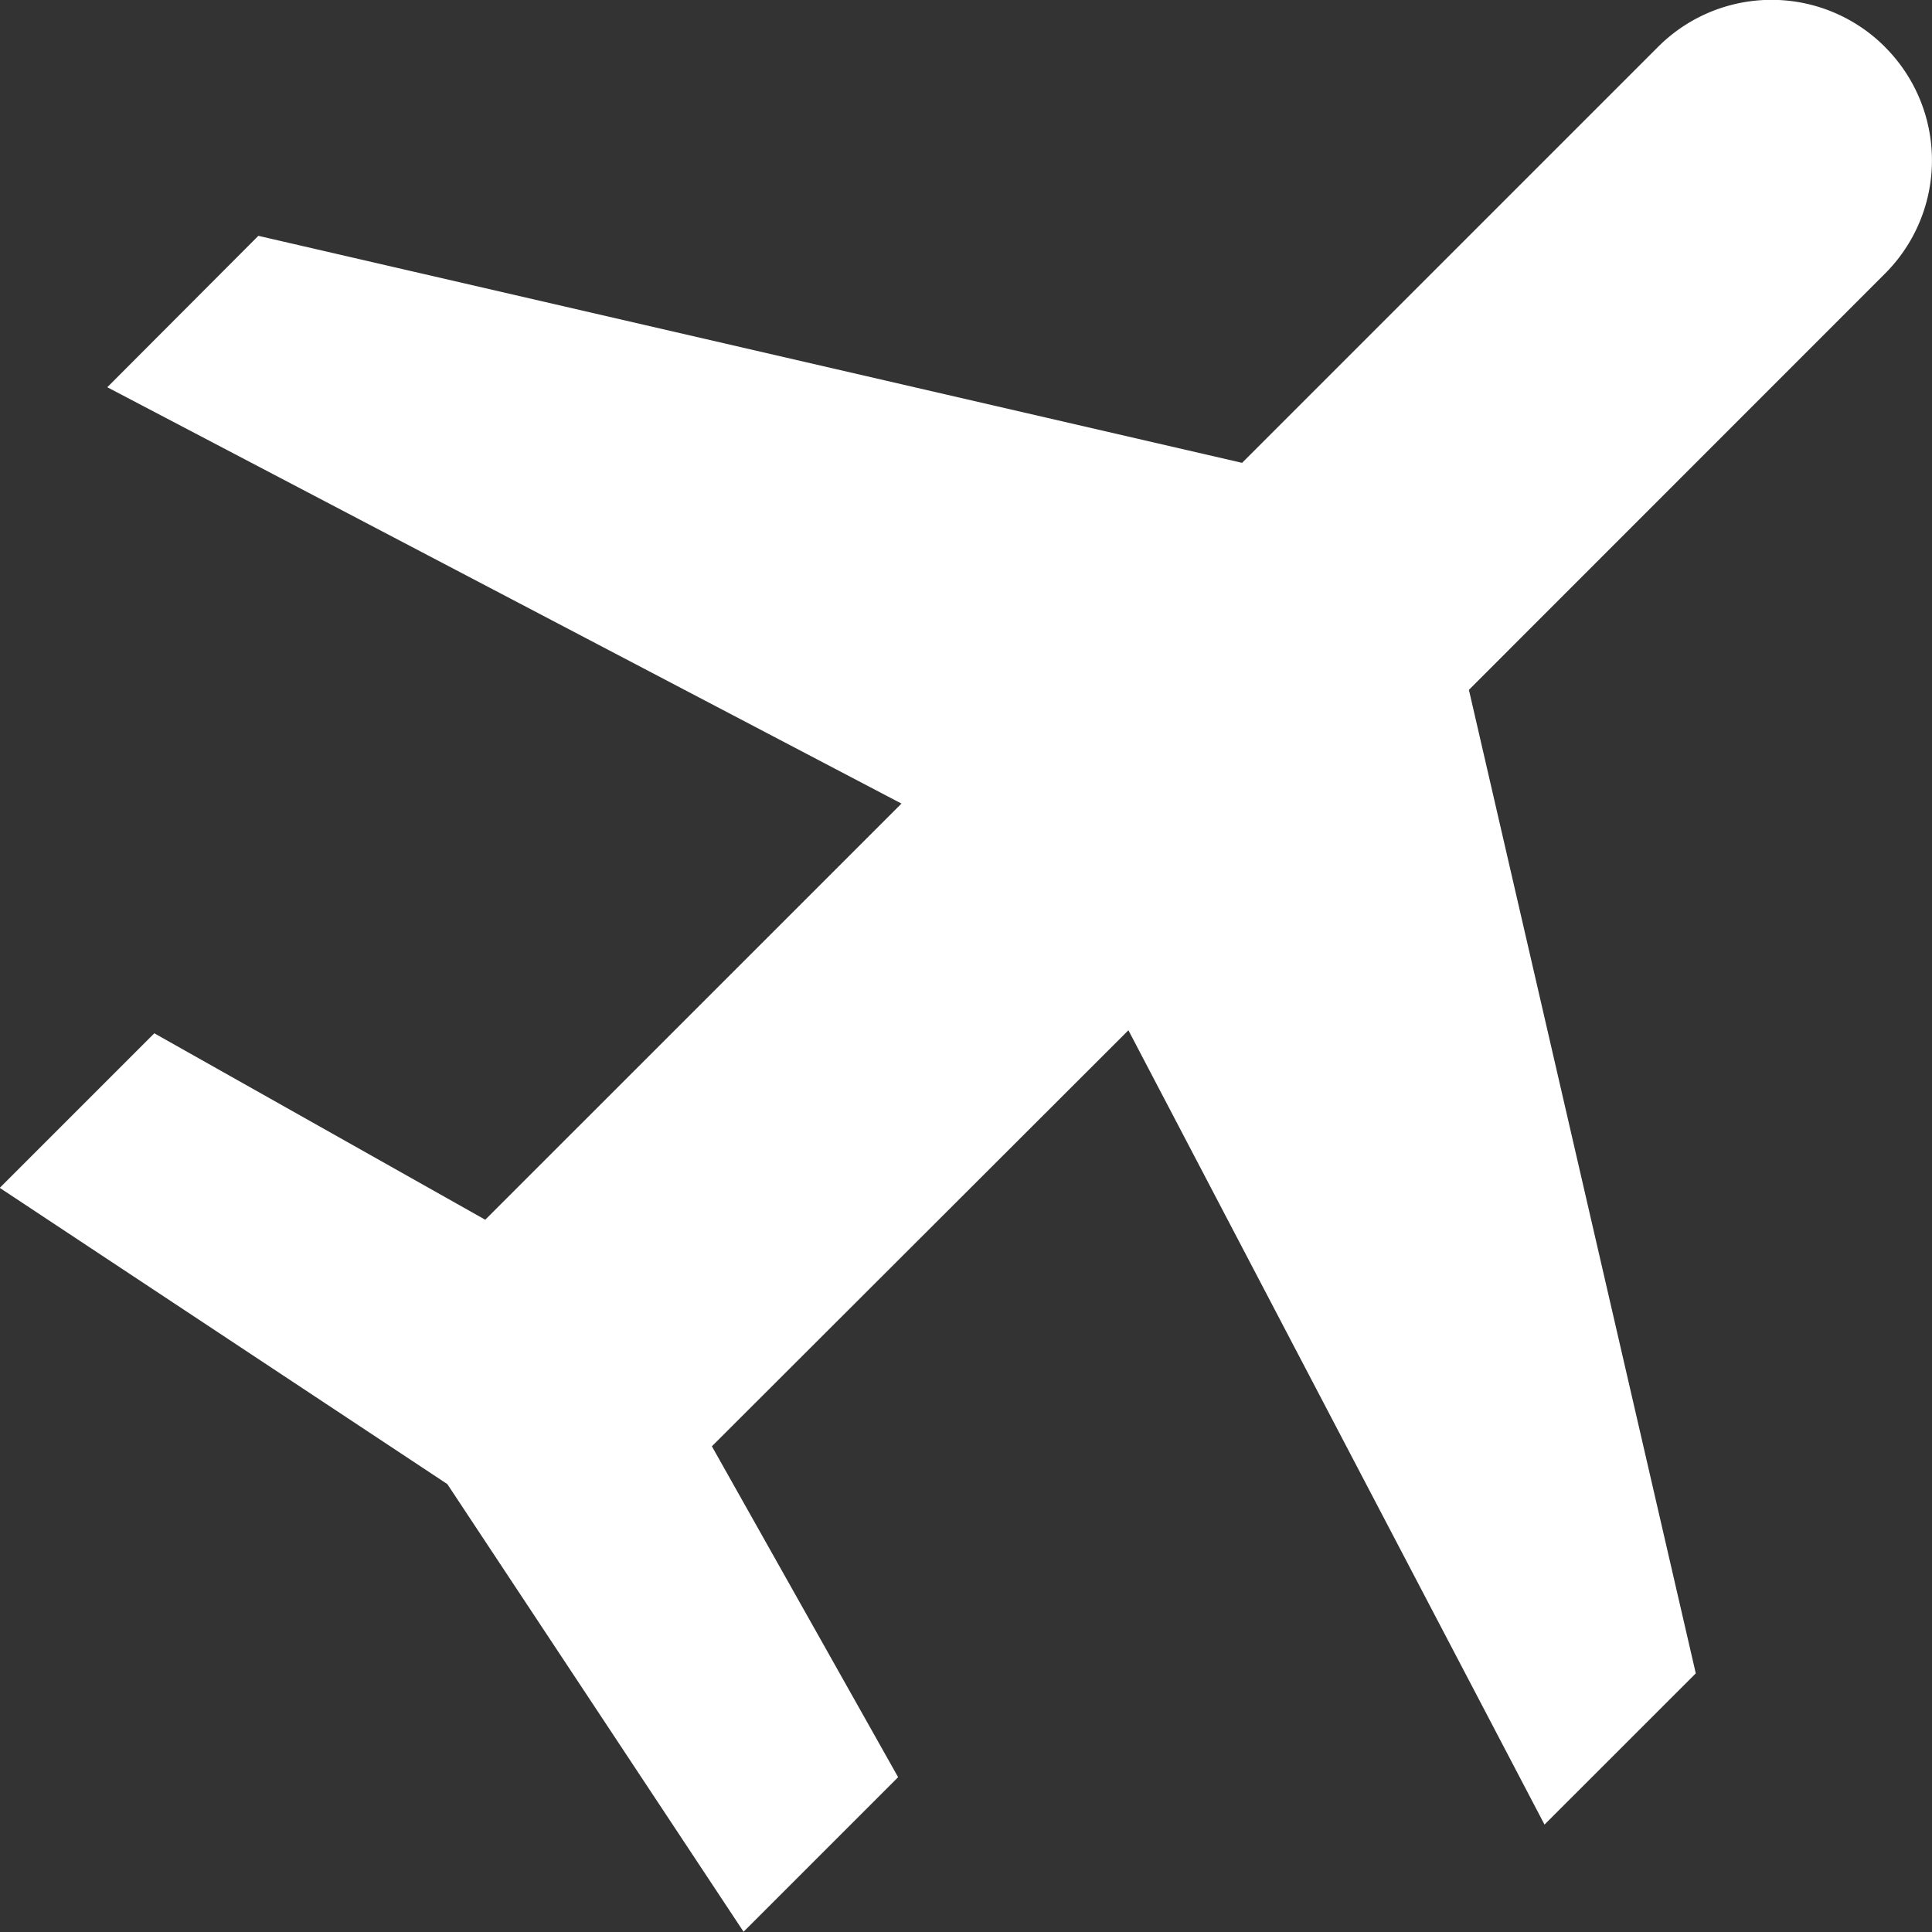 <svg xmlns="http://www.w3.org/2000/svg" width="30" height="30" viewBox="0 0 30 30">
  <rect x="0" y="0" width="30" height="30" fill="#333333" stroke="none"/>
  <path id="Path_1" data-name="Path 1" d="M183.271,84.73a2.489,2.489,0,0,0-3.523,0l-6.459,6.459-15.275-3.525-2.346,2.351L168,96.48l-6.463,6.462-5.139-2.895-2.4,2.4,6.95,4.6,4.6,6.951,2.4-2.4-2.892-5.138L171.524,100l6.461,12.334,2.349-2.348-3.523-15.272,6.458-6.46a2.487,2.487,0,0,0,0-3.525Z" transform="translate(-154.002 -84.002)" fill="#fff"/>
</svg>
